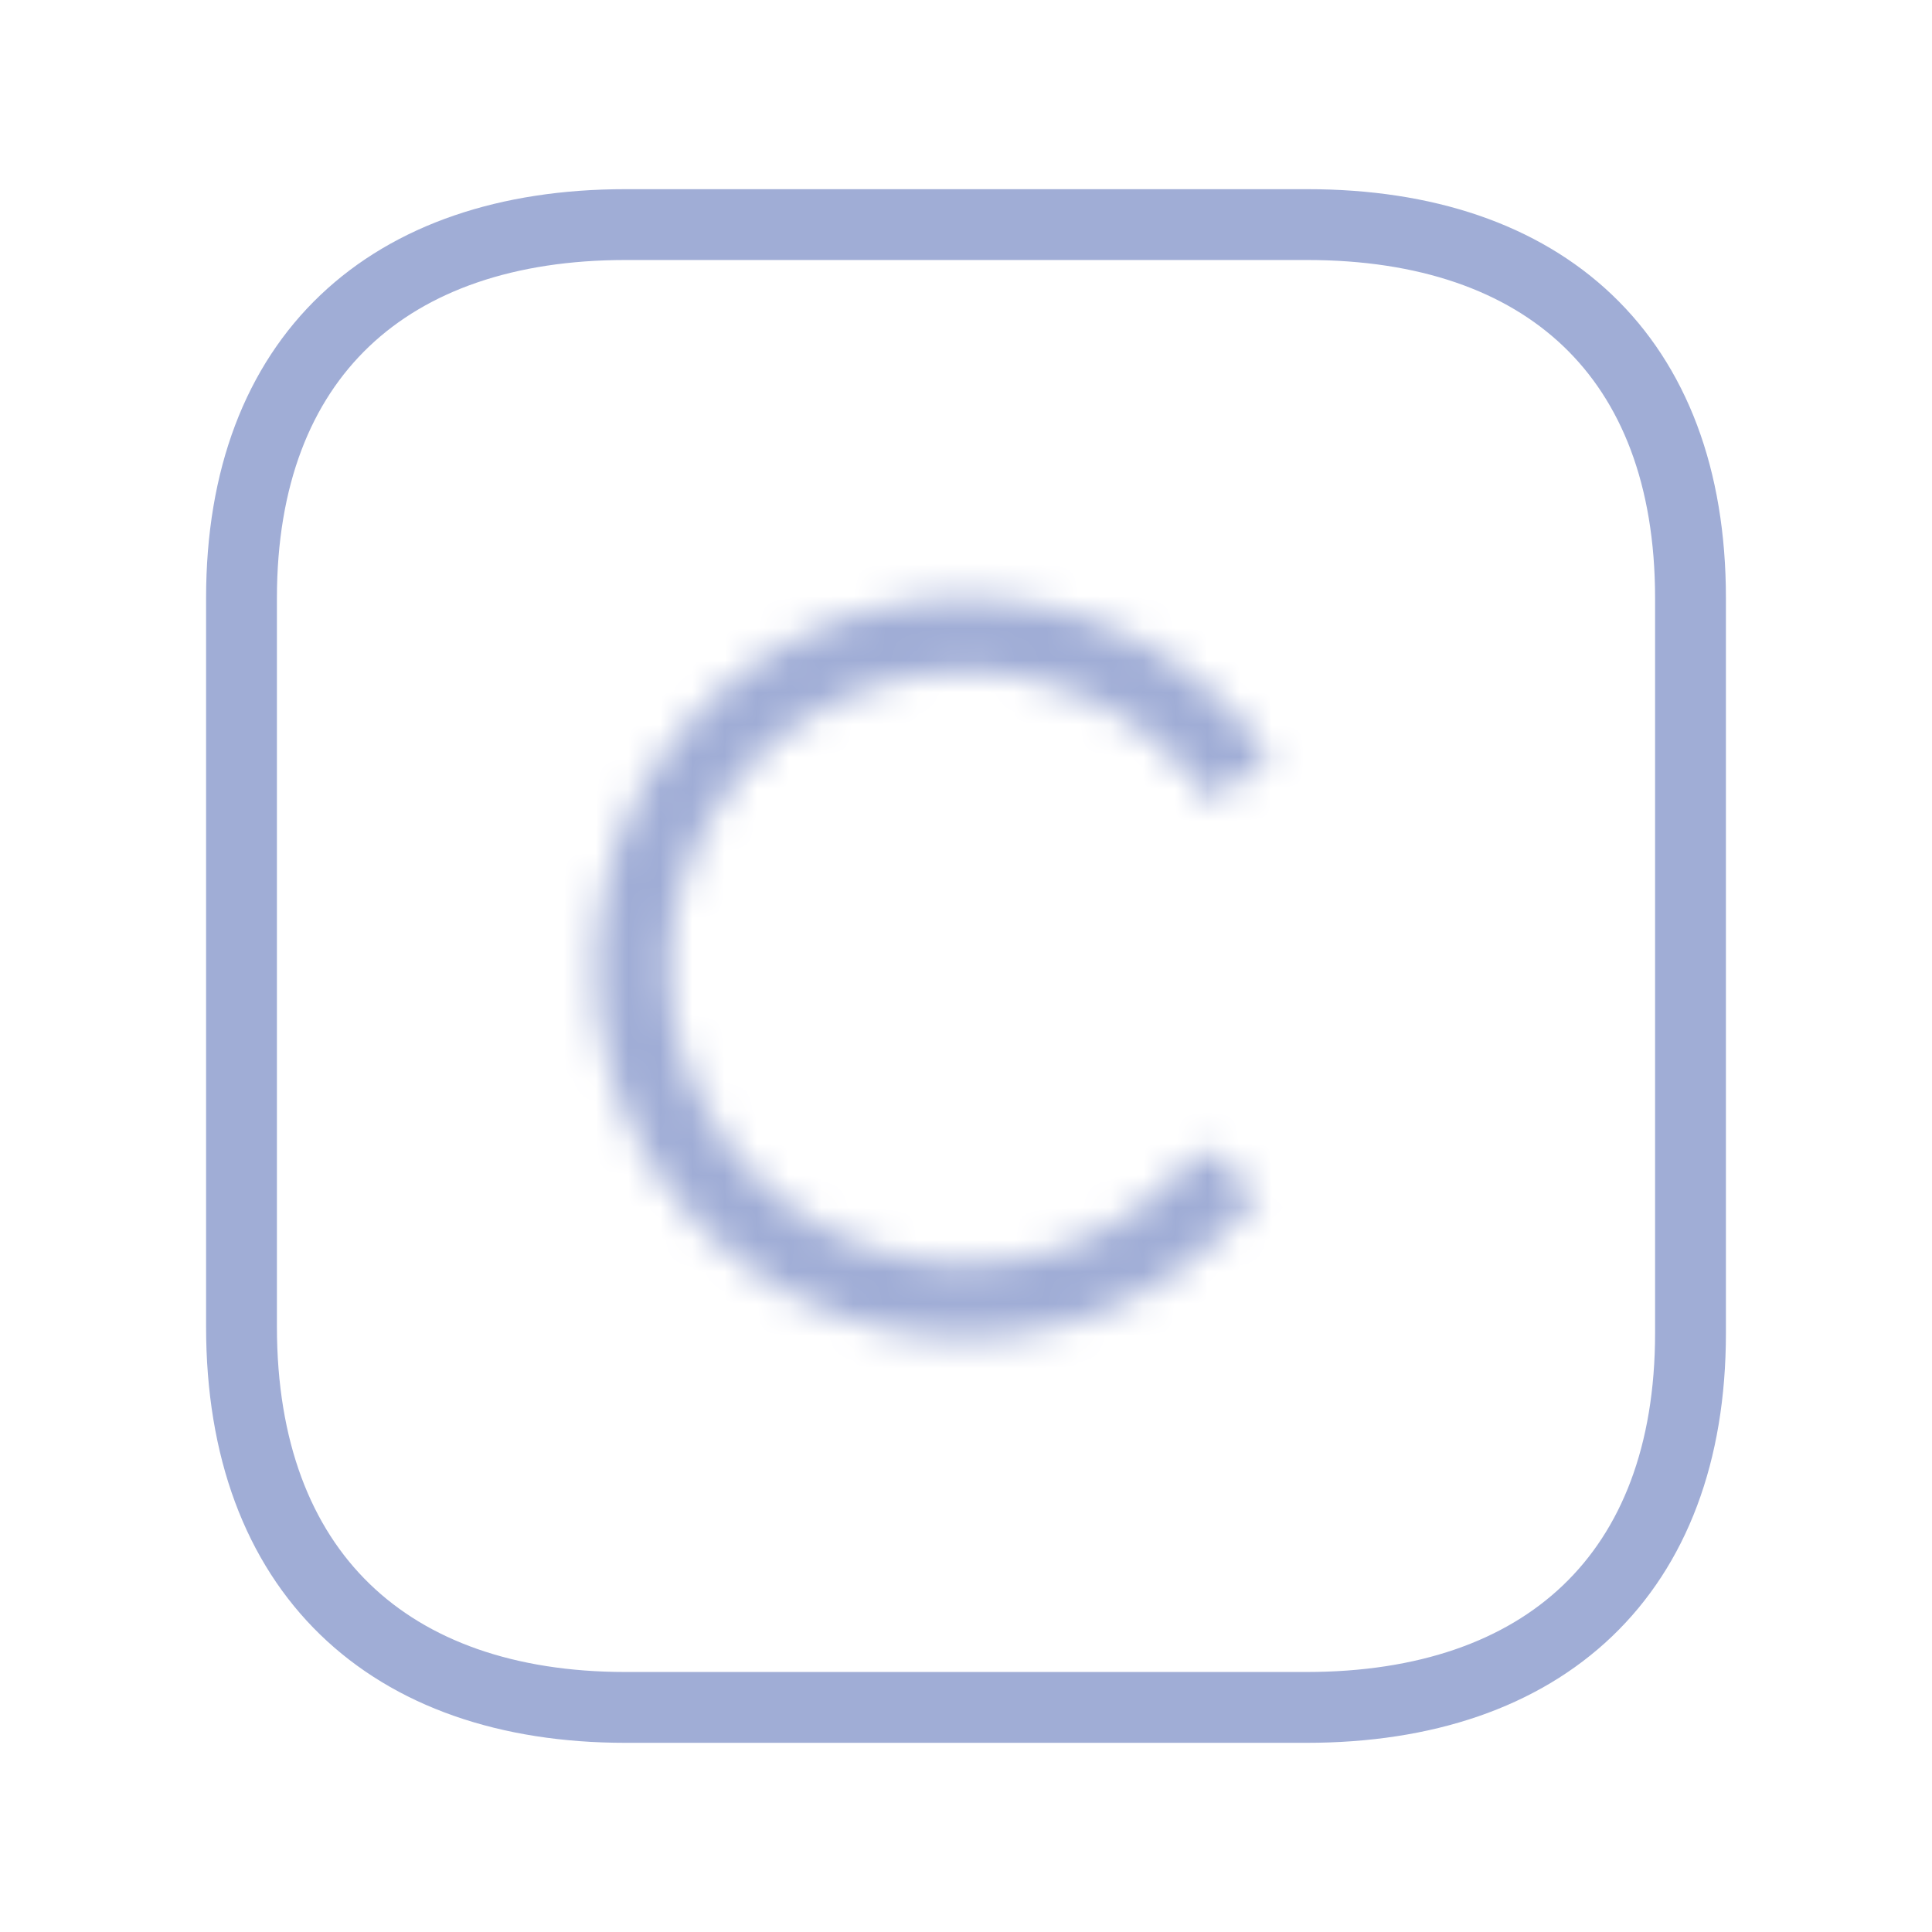 <?xml version="1.0" encoding="UTF-8"?> <svg xmlns="http://www.w3.org/2000/svg" width="60" height="60" viewBox="0 0 60 60" fill="none"><path d="M40.6 6.975H19.425C12.075 6.975 7.5 11.075 7.5 18.575V41.2C7.5 48.825 12.075 53.025 19.425 53.025H40.575C47.95 53.025 52.5 48.9 52.5 41.4V18.575C52.5 11.05 47.95 6.975 40.6 6.975Z" stroke="#A0ADD6" stroke-width="2.2" stroke-linecap="round" stroke-linejoin="round"></path><mask id="path-2-inside-1_40000845_112" fill="white"><path d="M39.464 23.547C38.087 21.546 36.113 20.031 33.824 19.221C31.534 18.411 29.047 18.346 26.719 19.037C24.39 19.727 22.34 21.137 20.862 23.064C19.384 24.991 18.554 27.336 18.491 29.764C18.428 32.192 19.136 34.577 20.512 36.578C21.888 38.58 23.862 40.094 26.151 40.904C28.441 41.714 30.928 41.779 33.256 41.088C35.585 40.398 37.635 38.988 39.113 37.061L37.288 35.661C36.105 37.203 34.465 38.331 32.602 38.883C30.74 39.435 28.75 39.384 26.919 38.736C25.087 38.087 23.508 36.876 22.407 35.275C21.306 33.674 20.74 31.766 20.791 29.824C20.841 27.882 21.505 26.005 22.687 24.464C23.87 22.922 25.51 21.794 27.373 21.242C29.235 20.69 31.225 20.741 33.057 21.39C34.888 22.038 36.468 23.249 37.568 24.85L39.464 23.547Z"></path></mask><path d="M39.464 23.547C38.087 21.546 36.113 20.031 33.824 19.221C31.534 18.411 29.047 18.346 26.719 19.037C24.39 19.727 22.34 21.137 20.862 23.064C19.384 24.991 18.554 27.336 18.491 29.764C18.428 32.192 19.136 34.577 20.512 36.578C21.888 38.58 23.862 40.094 26.151 40.904C28.441 41.714 30.928 41.779 33.256 41.088C35.585 40.398 37.635 38.988 39.113 37.061L37.288 35.661C36.105 37.203 34.465 38.331 32.602 38.883C30.74 39.435 28.75 39.384 26.919 38.736C25.087 38.087 23.508 36.876 22.407 35.275C21.306 33.674 20.74 31.766 20.791 29.824C20.841 27.882 21.505 26.005 22.687 24.464C23.87 22.922 25.51 21.794 27.373 21.242C29.235 20.69 31.225 20.741 33.057 21.39C34.888 22.038 36.468 23.249 37.568 24.85L39.464 23.547Z" stroke="#A0ADD6" stroke-width="6" mask="url(#path-2-inside-1_40000845_112)"></path></svg> 